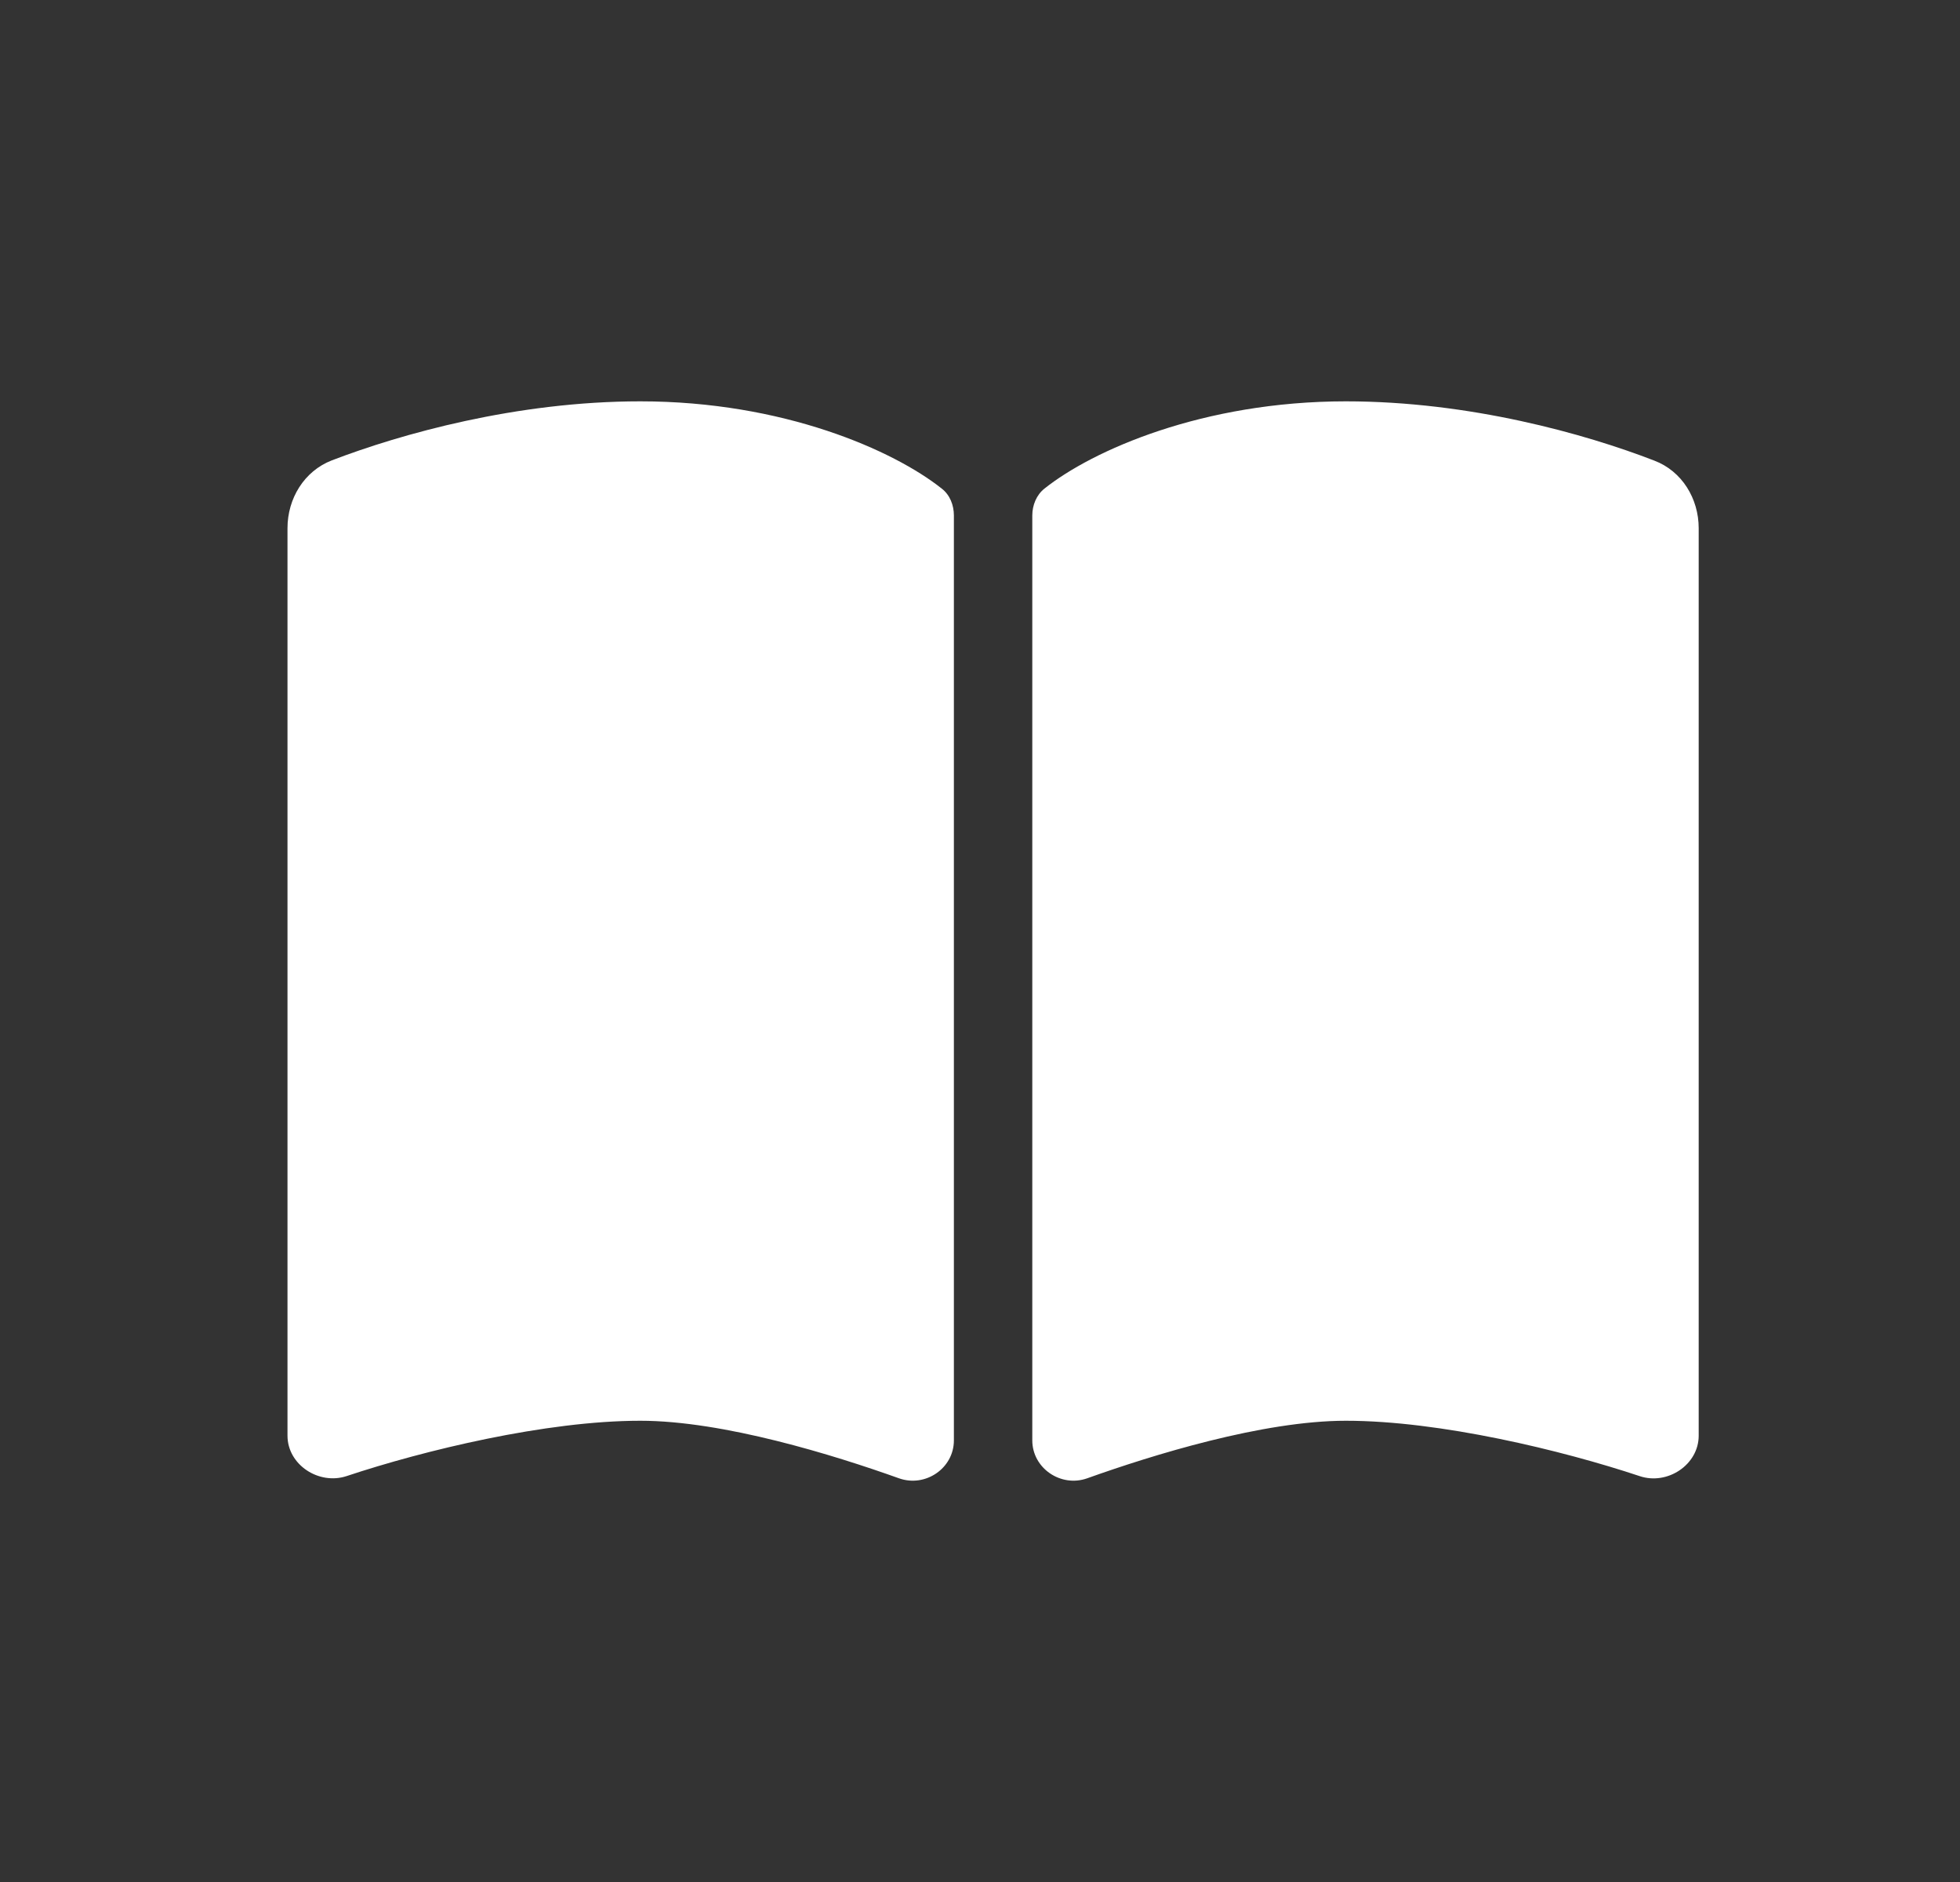 <svg width="25" height="24" viewBox="0 0 25 24" fill="none" xmlns="http://www.w3.org/2000/svg">
<rect x="0" y="0" width="25" height="24" fill="#333333" stroke="none"/>
<path d="M11.467 18.852C11.804 18.971 12.167 18.724 12.167 18.368V6.574C12.167 6.443 12.117 6.311 12.011 6.23C11.398 5.743 9.992 5.118 8.167 5.118C6.589 5.118 5.114 5.533 4.232 5.871C3.879 6.008 3.667 6.358 3.667 6.736V18.308C3.667 18.68 4.067 18.94 4.42 18.824C5.404 18.496 6.964 18.118 8.167 18.118C9.226 18.118 10.636 18.555 11.467 18.852ZM13.867 18.852C14.698 18.555 16.107 18.118 17.167 18.118C18.37 18.118 19.929 18.496 20.914 18.824C21.267 18.943 21.667 18.68 21.667 18.308V6.736C21.667 6.358 21.454 6.008 21.101 5.874C20.22 5.533 18.745 5.118 17.167 5.118C15.342 5.118 13.935 5.743 13.323 6.23C13.22 6.311 13.167 6.443 13.167 6.574V18.368C13.167 18.724 13.532 18.971 13.867 18.852Z" fill="white"/>
</svg>
